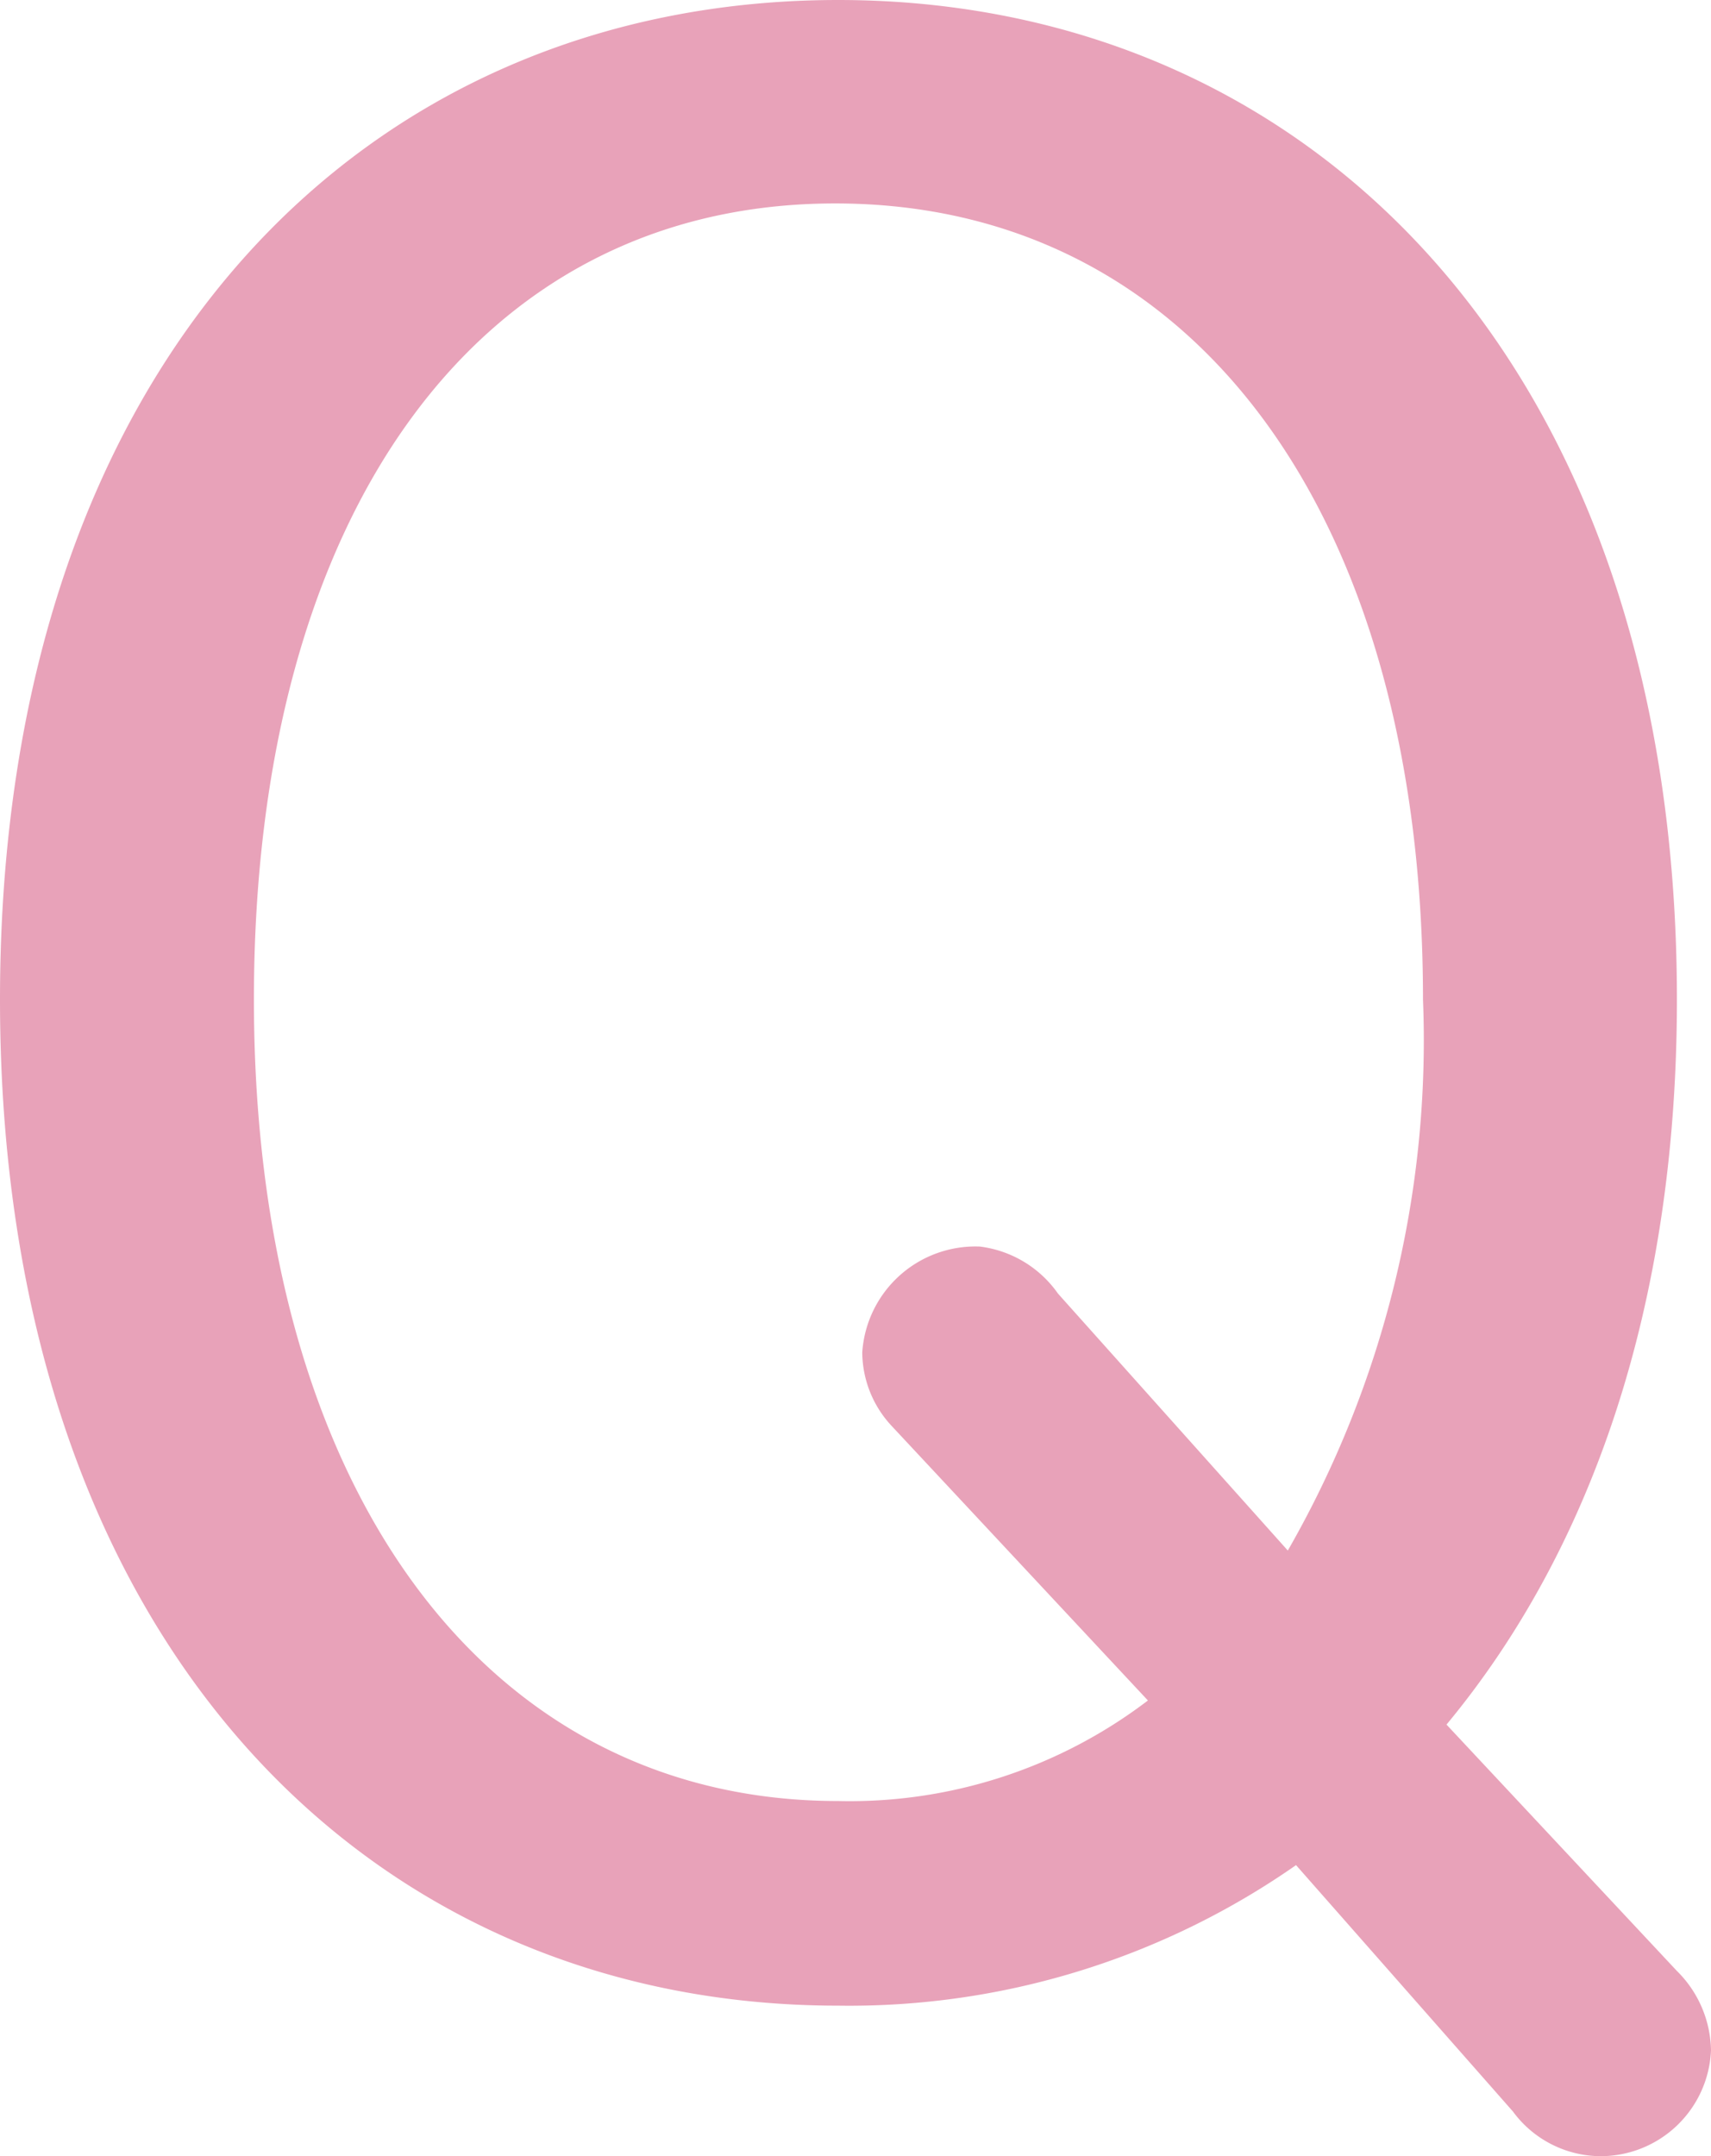 <svg xmlns="http://www.w3.org/2000/svg" viewBox="0 0 29.11 36.67"><defs><style>.cls-1{fill:#e8a2b9;}</style></defs><g id="レイヤー_2" data-name="レイヤー 2"><g id="テキスト"><path class="cls-1" d="M28.53,33.52a1.94,1.94,0,0,1,.58,1.35,1.88,1.88,0,0,1-1.89,1.8,1.86,1.86,0,0,1-1.48-.76l-3.69-4.19a13.28,13.28,0,0,1-7.79,2.39C6.25,34.11,0,27.9,0,17S6.25,0,14.26,0,28.53,6.17,28.53,17c0,5.26-1.49,9.4-3.92,12.33Zm-6.62-7.15A17.42,17.42,0,0,0,24.21,17c0-8.28-3.92-13.54-10-13.54S4.32,8.73,4.32,17s3.91,13.63,9.94,13.63a8.37,8.37,0,0,0,5.27-1.71l-4.37-4.68A1.85,1.85,0,0,1,14.67,23a1.93,1.93,0,0,1,2-1.8A1.91,1.91,0,0,1,18,22Z"/></g></g></svg>